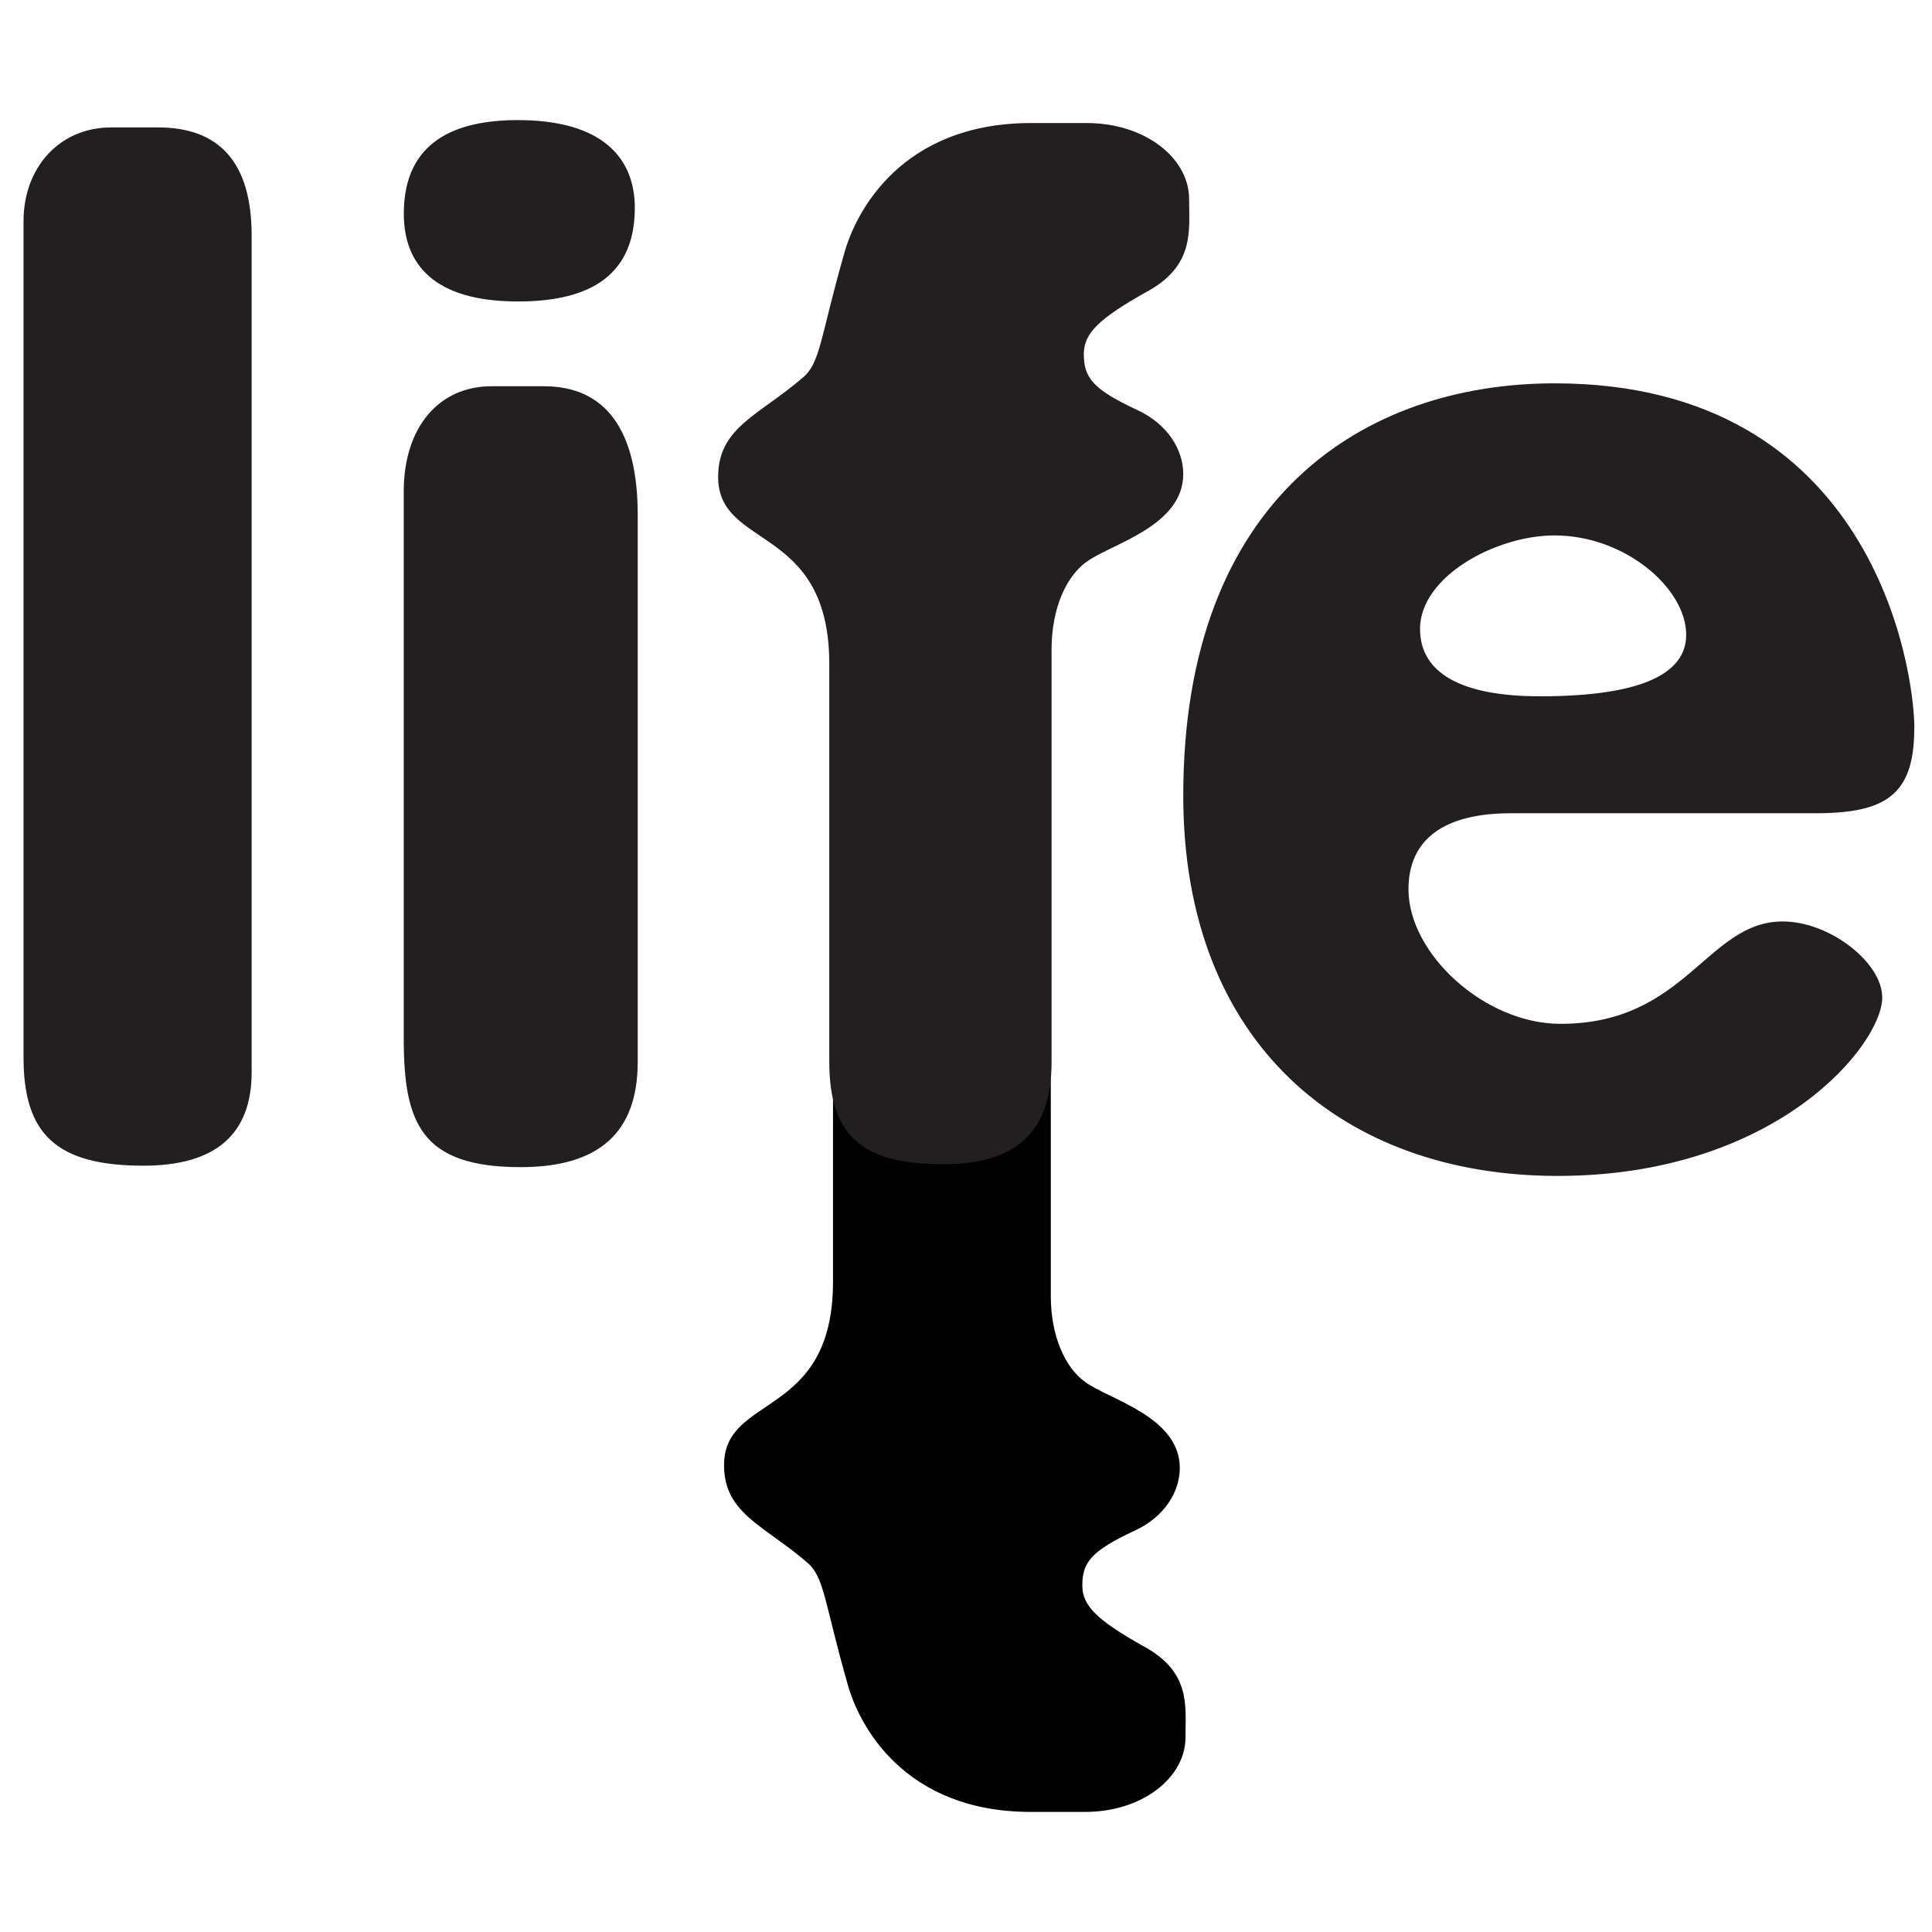 <svg xmlns="http://www.w3.org/2000/svg" width="1110" height="1110" viewBox="0 0 1110 1110"><path d="M623.48,794c13.16,9.86,54.35,19.77,54.35,49.39,0,13.21-8.24,28-26.35,36.23-24.69,11.56-29.65,18.11-29.65,31.27,0,11.57,8.26,19.77,34.58,34.63,28,14.82,24.69,34.58,24.69,52.7,0,23-24.69,42.78-57.62,42.78h-31.3c-72.43,0-98.77-49.39-105.38-74.06-13.16-46.14-13.16-61-23.05-69.21-24.69-21.41-47.76-28-47.76-56,0-41.13,62.6-26.32,62.6-105.38V512.43c0-42.84,19.74-57.65,64.2-57.65,42.81,0,60.93,19.76,60.93,57.65V744.61c0,23.07,8.25,41.18,19.76,49.39"/><path d="M815.85,361.39c0-30.24,43.69-53.77,77.29-53.77,40.33,0,75.63,30.24,75.63,57.12,0,23.54-28.56,35.31-84,35.31-45.36,0-68.9-13.45-68.9-38.66m284,57.13c0-33.59-23.49-198.28-206.67-198.28-109.21,0-213.38,65.54-213.38,236.91,0,142.85,92.41,218.46,215.06,218.46,126,0,186.53-75.61,186.53-102.49,0-20.18-30.26-43.71-57.15-43.71-43.66,0-55.43,58.82-127.68,58.82-43.69,0-87.37-40.35-87.37-77.3,0-28.54,20.15-43.69,58.81-43.69H1042.7C1083,467.24,1099.81,457.15,1099.81,418.52Zm-475.5-95.78c13.44-10.07,55.45-20.16,55.45-50.4,0-13.44-8.39-28.56-26.89-37-25.18-11.77-30.24-18.47-30.24-31.92,0-11.77,8.42-20.17,35.28-35.3,28.56-15.12,25.21-35.27,25.21-53.75,0-23.53-25.21-43.68-58.81-43.68H592.39c-73.93,0-100.82,50.39-107.55,75.6-13.44,47-13.44,62.16-23.51,70.58-25.21,21.83-48.74,28.56-48.74,57.13,0,42,63.86,26.88,63.86,107.55v228.5c0,43.71,20.15,58.83,65.52,58.83,43.69,0,62.19-20.18,62.19-58.83V373.16C604.16,349.62,612.55,331.15,624.31,322.74ZM312.62,221.92H282.38c-30.25,0-50.42,23.53-50.42,60.51V596.65c0,48.72,10.08,73.91,67.22,73.91,45.36,0,67.21-20.19,67.21-60.49V295.85C366.39,247.13,347.92,221.92,312.62,221.92Zm52.1-102.5C364.72,90.86,346.24,69,297.5,69,262.2,69,232,80.8,232,122.78c0,28.59,16.82,50.42,65.54,50.42C334.45,173.2,364.72,161.44,364.72,119.42ZM90.81,73.21H63.94C33.7,73.21,13.52,96.74,13.52,127V607.54c0,43.71,18.48,62.19,68.9,62.19,42,0,62.16-18.48,62.16-53.78V135.4C144.58,93.39,126.11,73.21,90.81,73.21Z" fill="#231f20"/></svg>